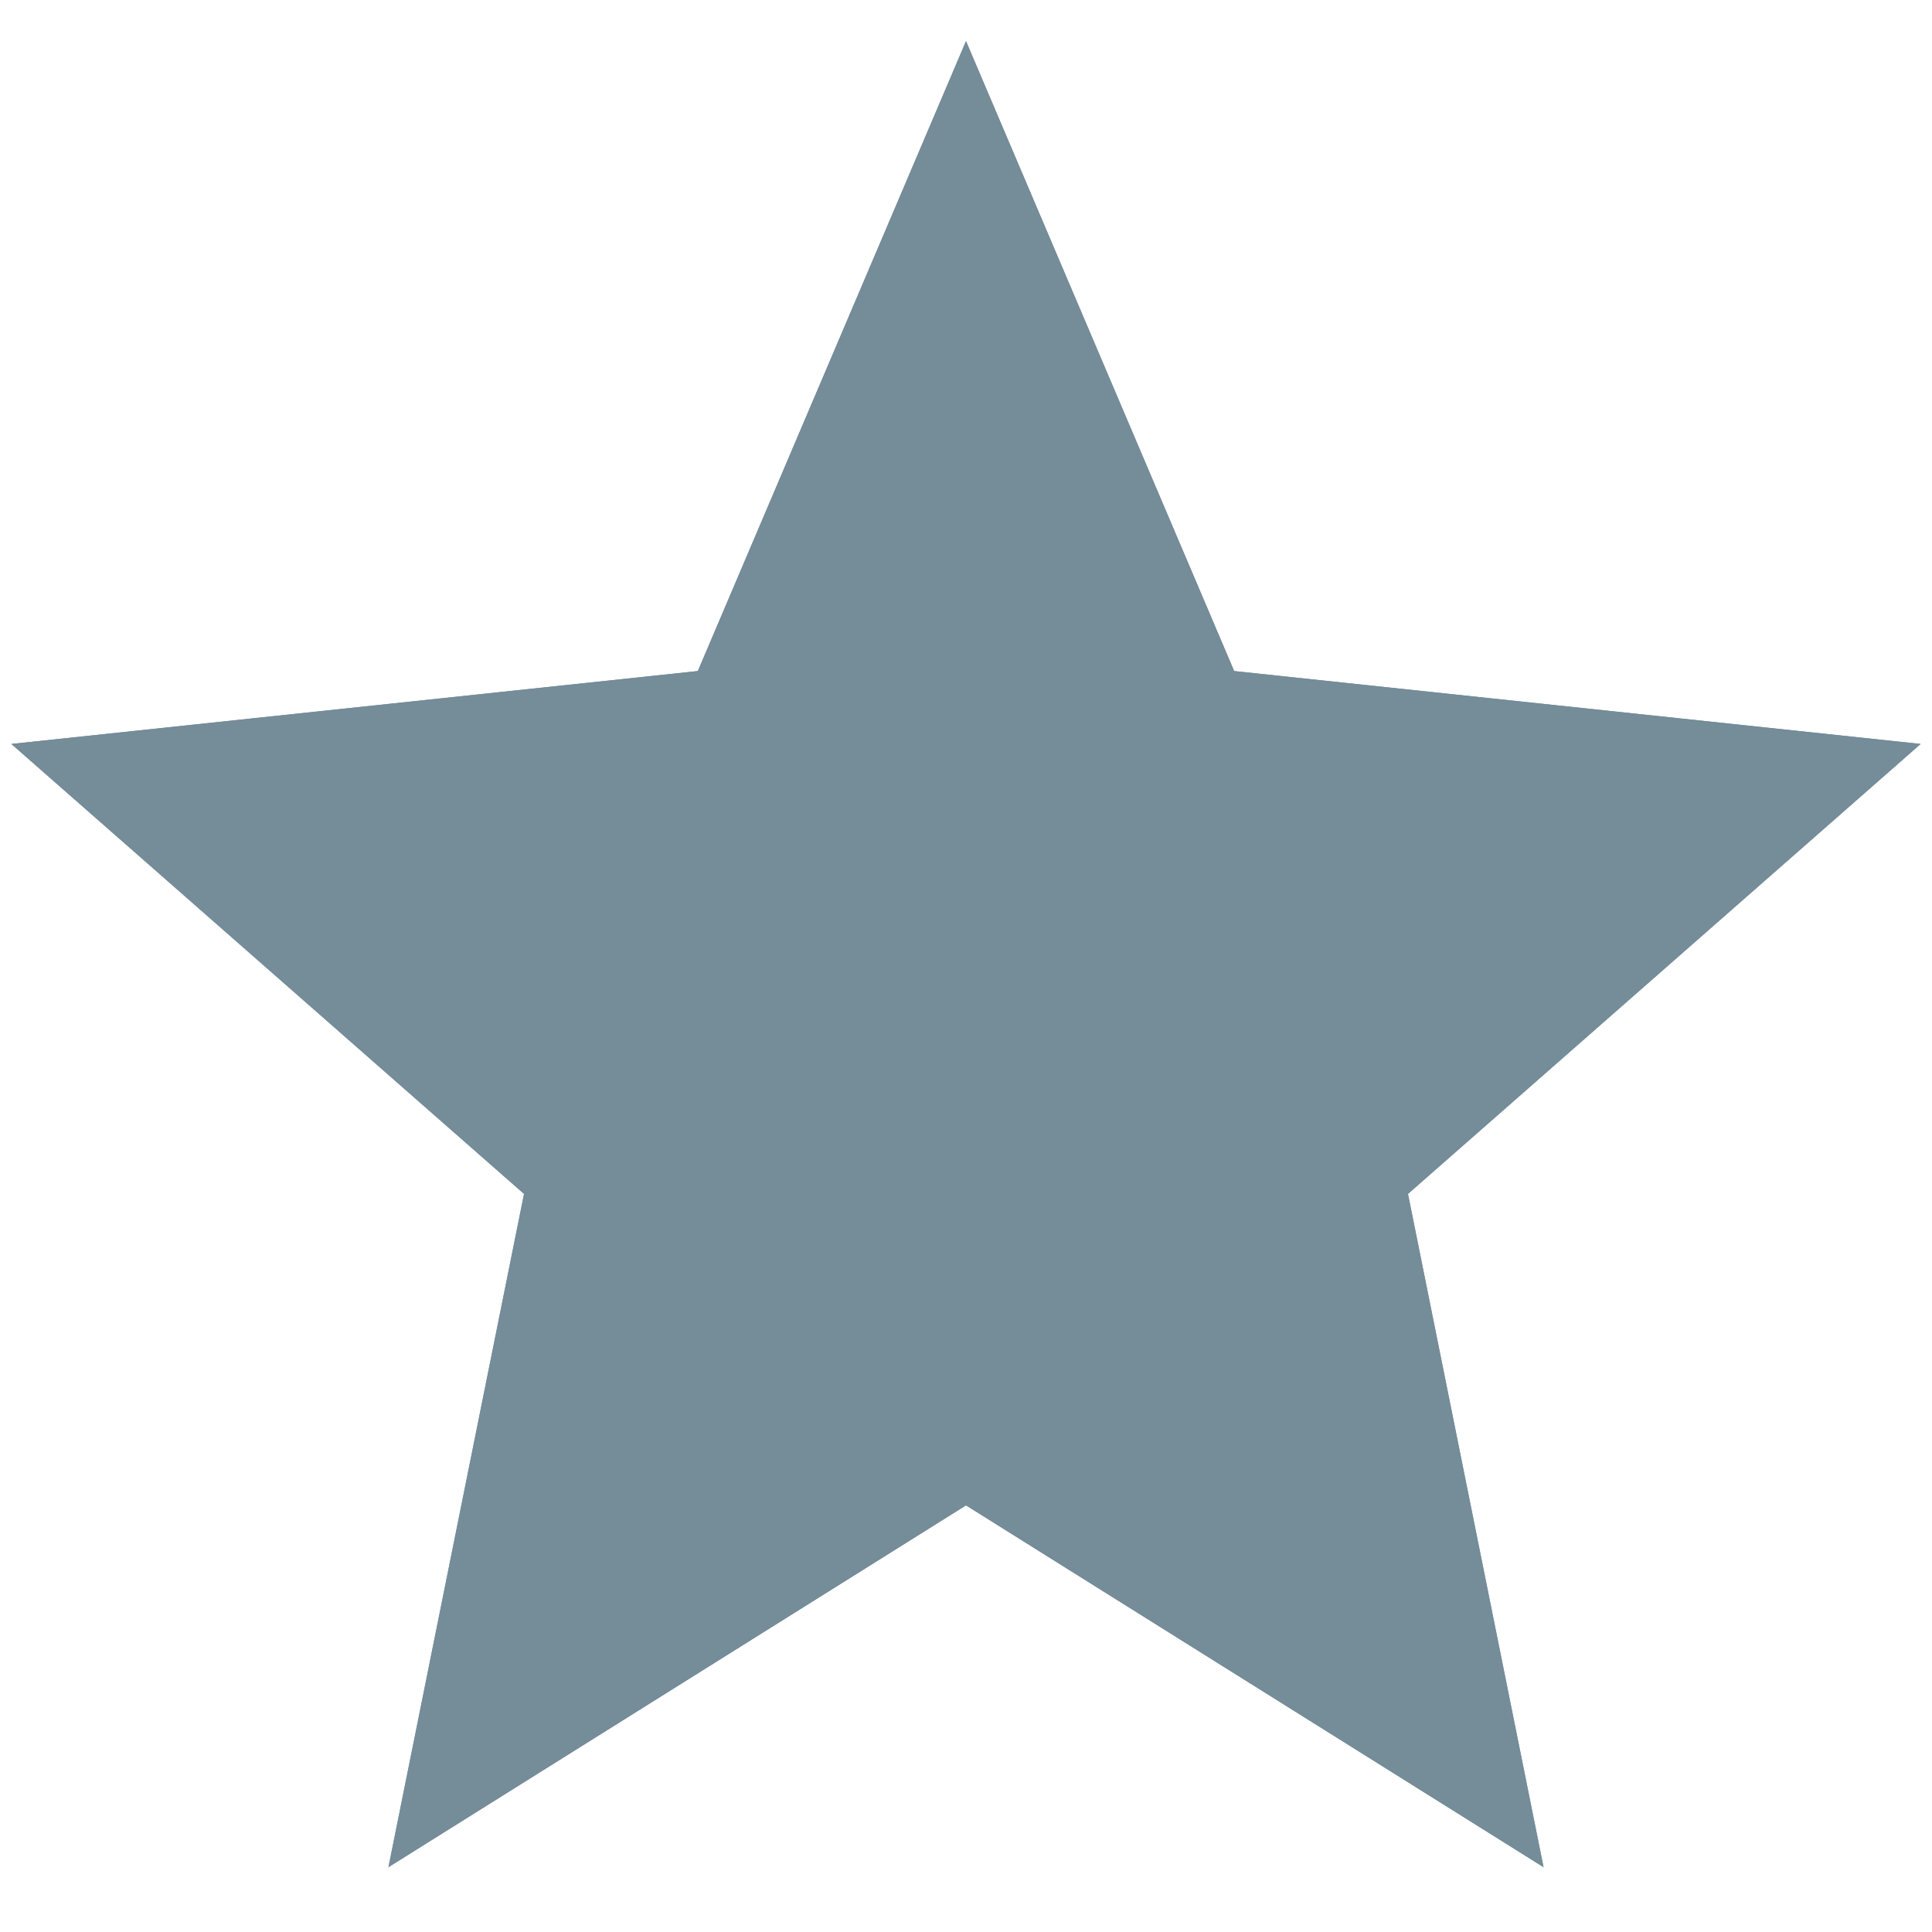 <svg version="1.1" id="Layer_1" xmlns="http://www.w3.org/2000/svg" x="0" y="0" viewBox="0 0 384 384" xml:space="preserve"><path fill="none" stroke="#758c99" stroke-width="20" stroke-miterlimit="10" d="M192 33.7l46.4 109L358 155.4l-89.1 78.2 23.5 116.7L192 287.4 91.6 350.3l23.5-116.7L26 155.4l119.6-12.7z"/><path fill="#758c99" stroke="#758c99" stroke-width="20" stroke-miterlimit="10" d="M192 33.7l46.4 109L358 155.4l-89.1 78.2 23.5 116.7L192 287.4 91.6 350.3l23.5-116.7L26 155.4l119.6-12.7z"/></svg>